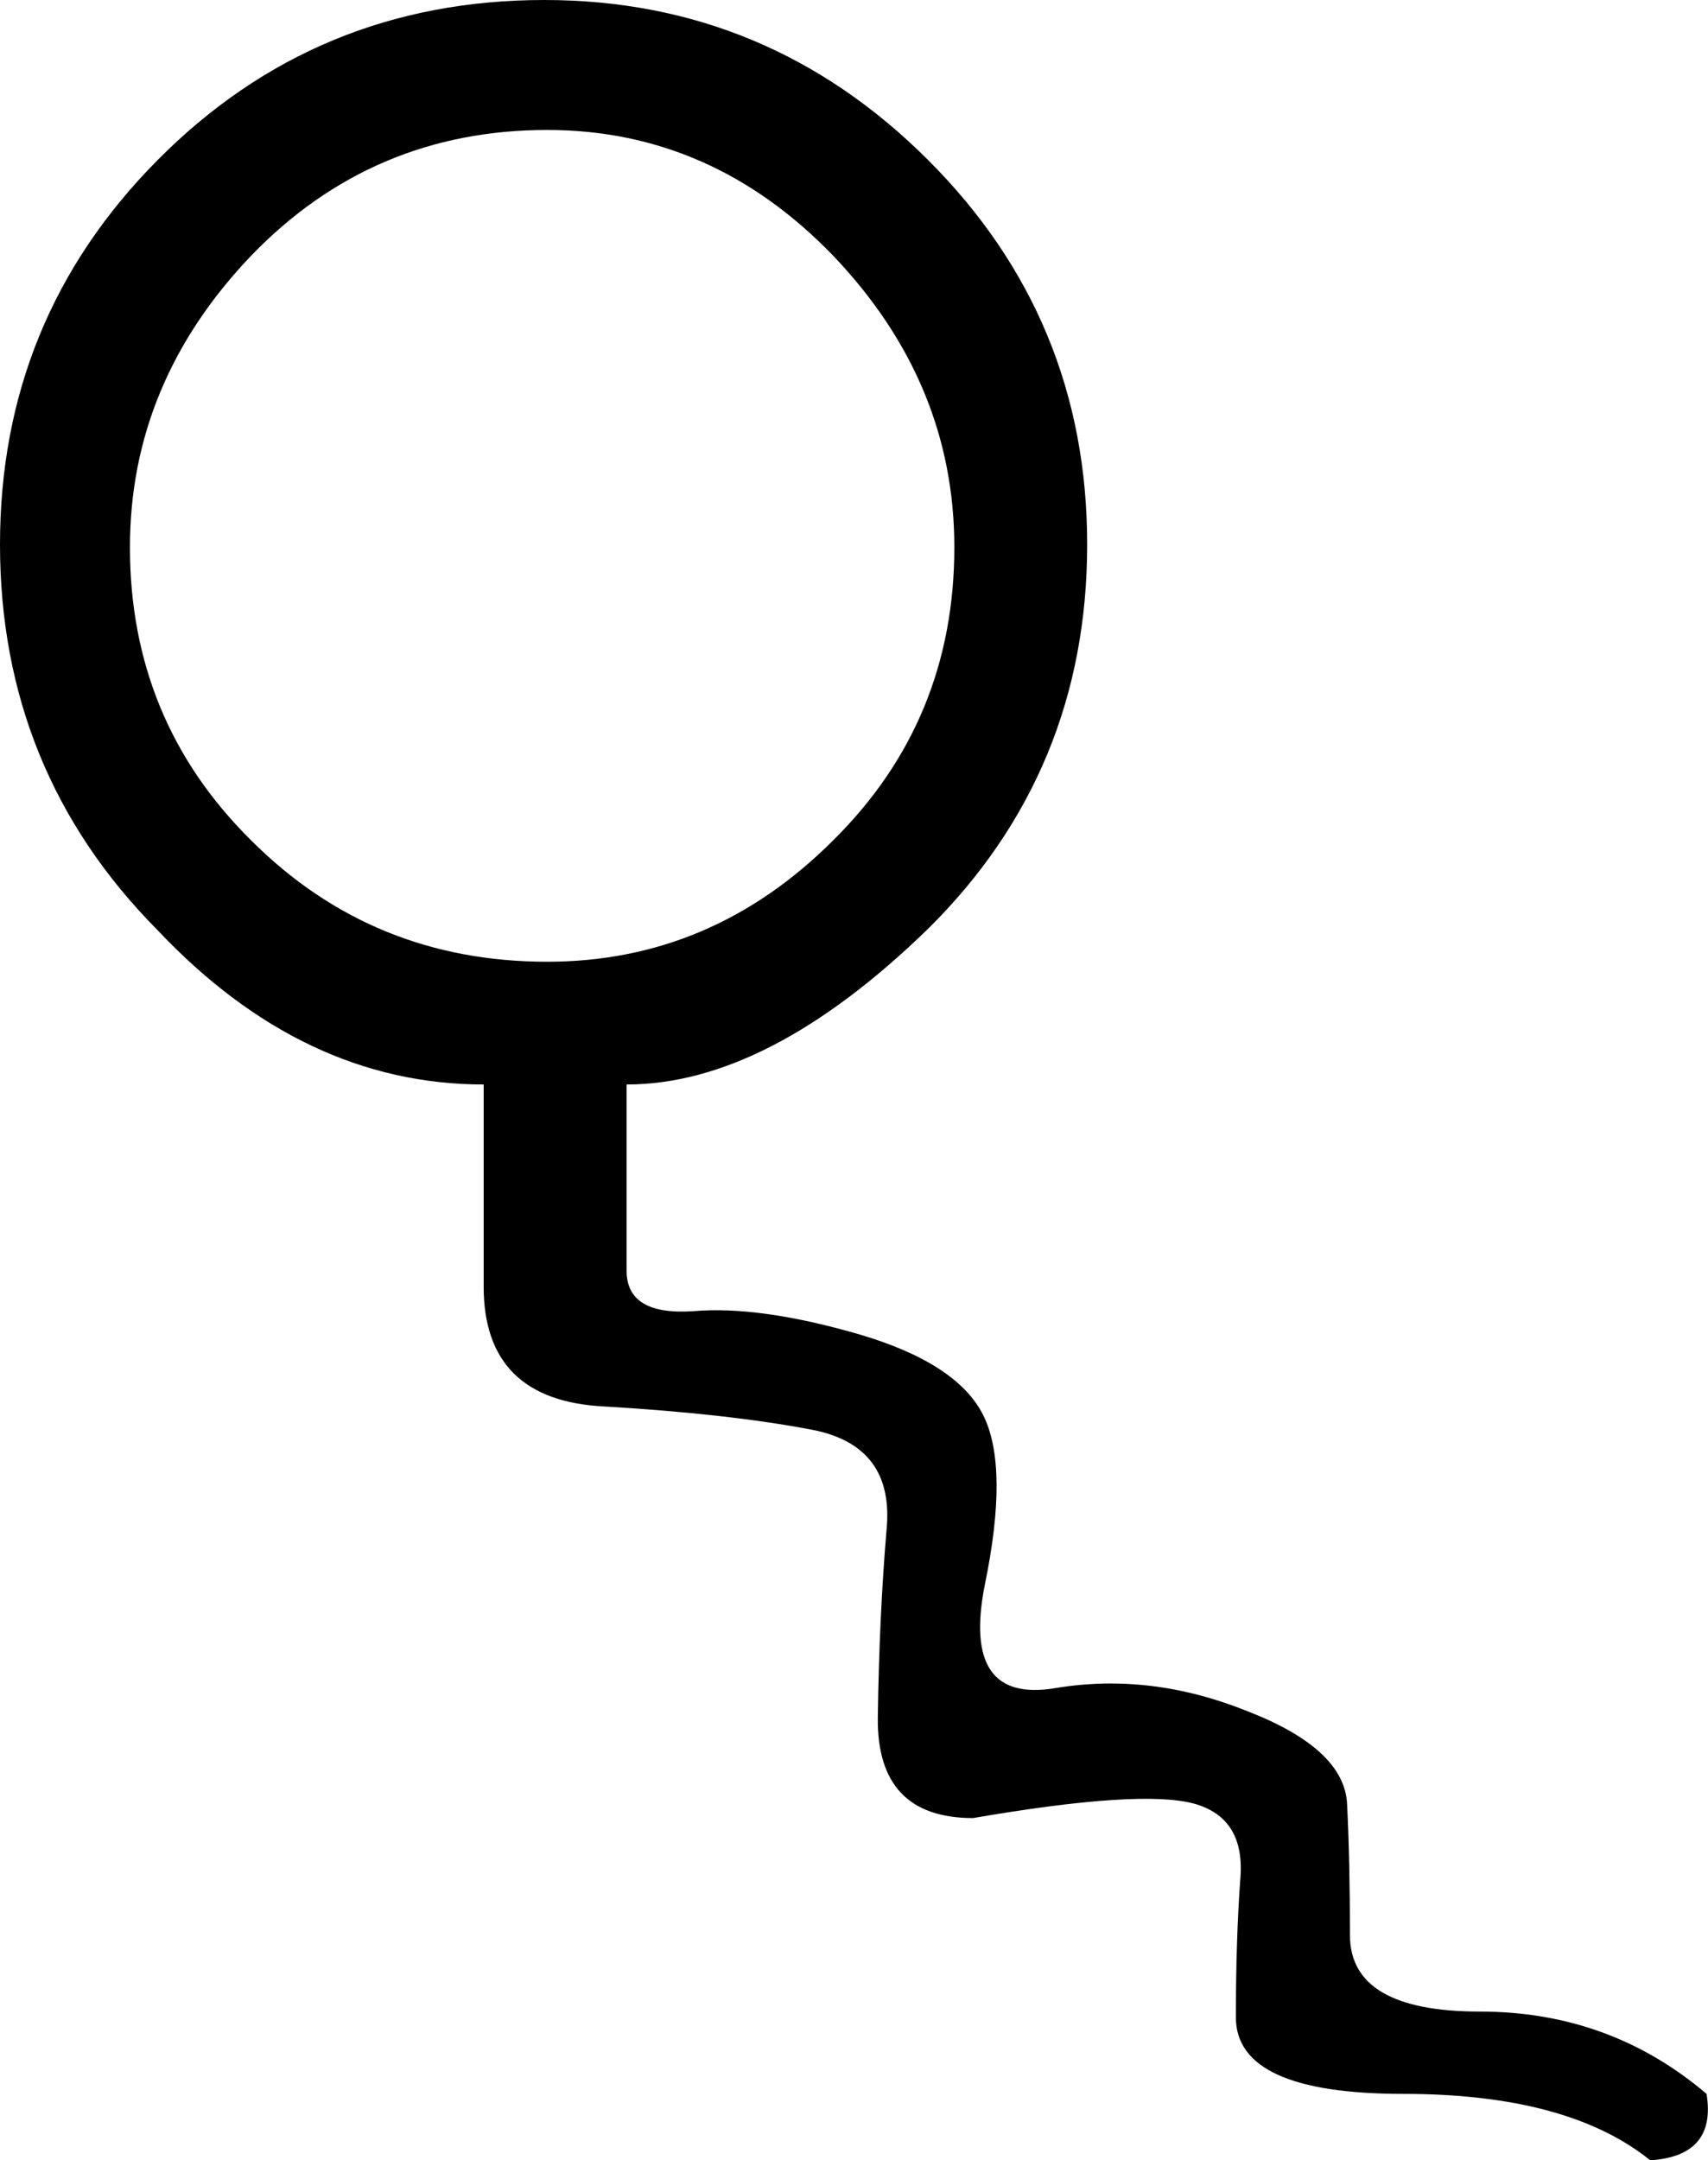<?xml version='1.0' encoding ='UTF-8' standalone='yes'?>
<svg width='11.83' height='14.96' xmlns='http://www.w3.org/2000/svg' xmlns:xlink='http://www.w3.org/1999/xlink' xmlns:inkscape='http://www.inkscape.org/namespaces/inkscape'>
<path style='fill:#000000; stroke:none' d=' M 3.79 0.9  Q 2.58 0.9 1.74 1.77  Q 0.9 2.65 0.9 3.79  Q 0.9 4.99 1.74 5.82  Q 2.58 6.66 3.79 6.66  Q 4.93 6.66 5.77 5.82  Q 6.61 4.99 6.61 3.79  Q 6.61 2.65 5.77 1.77  Q 4.93 0.9 3.79 0.9  Z  M 1.09 6.44  Q 0 5.34 0 3.77  Q 0 2.21 1.09 1.11  Q 2.19 0 3.77 0  Q 5.32 0 6.43 1.11  Q 7.53 2.21 7.53 3.77  Q 7.53 5.34 6.43 6.43  Q 5.32 7.51 4.34 7.51  Q 4.34 8.04 4.34 8.8  Q 4.34 9.11 4.8 9.08  Q 5.26 9.04 5.95 9.24  Q 6.63 9.44 6.81 9.8  Q 6.99 10.16 6.82 10.98  Q 6.66 11.8 7.31 11.69  Q 7.97 11.58 8.64 11.85  Q 9.31 12.11 9.33 12.49  Q 9.35 12.88 9.35 13.4  Q 9.35 13.93 10.25 13.93  Q 11.15 13.93 11.82 14.5  Q 11.89 14.93 11.43 14.96  Q 10.86 14.5 9.72 14.5  Q 8.56 14.5 8.56 13.97  Q 8.56 13.44 8.59 13.02  Q 8.63 12.59 8.27 12.49  Q 7.9 12.39 6.74 12.59  Q 6.07 12.59 6.08 11.89  Q 6.09 11.19 6.14 10.6  Q 6.2 10.01 5.62 9.9  Q 5.04 9.79 4.19 9.74  Q 3.35 9.7 3.35 8.91  Q 3.35 8.1 3.35 7.51  Q 2.1 7.51 1.09 6.44  Z '/></svg>
